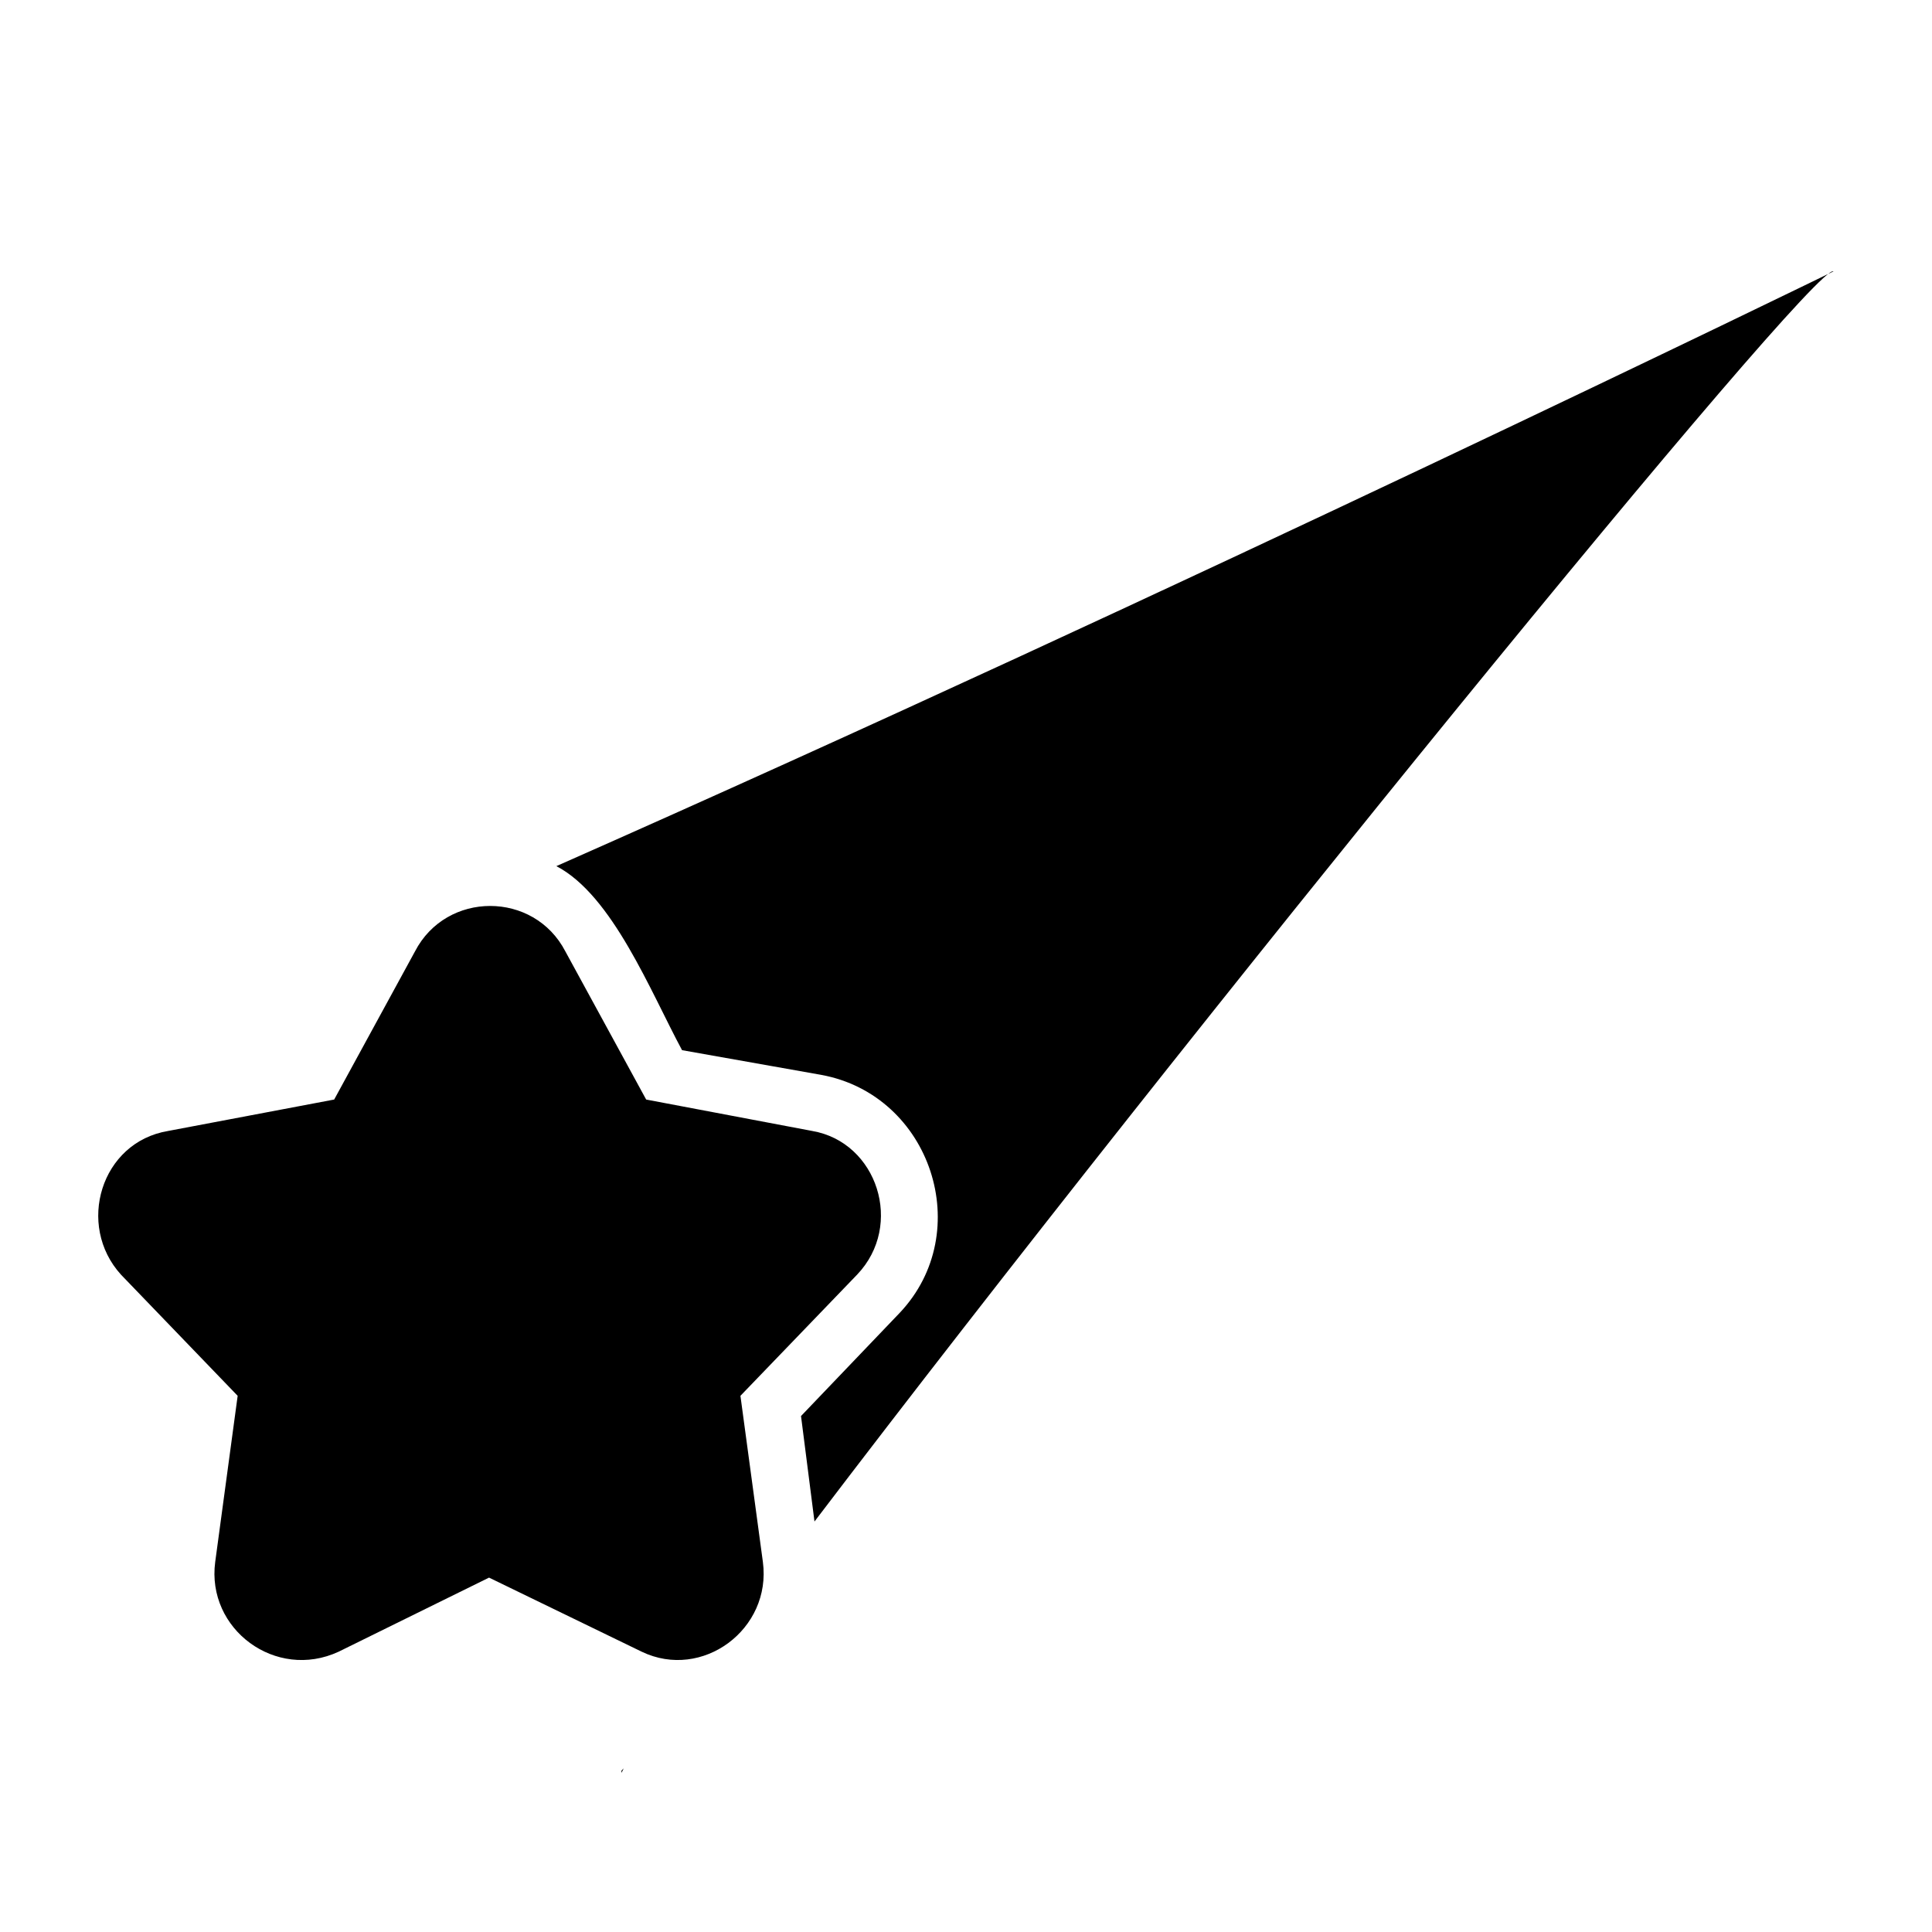 <?xml version="1.0" encoding="UTF-8"?>
<!-- The Best Svg Icon site in the world: iconSvg.co, Visit us! https://iconsvg.co -->
<svg fill="#000000" width="800px" height="800px" version="1.1" viewBox="144 144 512 512" xmlns="http://www.w3.org/2000/svg">
 <g fill-rule="evenodd">
  <path d="m315.24 435.39 44.016 8.328c17.25 2.973 24.387 24.98 11.895 38.066l-30.93 32.121 5.949 44.016c2.379 17.844-16.059 31.523-32.121 23.793l-40.449-19.629-39.852 19.629c-16.656 7.734-35.094-5.949-32.715-23.793l5.949-44.016-30.93-32.121c-11.895-13.086-5.352-35.094 12.492-38.066l44.016-8.328 21.414-39.258c8.328-16.059 31.523-16.059 39.852 0zm-23.793-61.859c164.17-72.566 338.45-157.62 338.45-157.62-4.758-2.973-171.9 202.24-270.05 331.31l-3.57-27.957 26.172-27.363c20.223-21.414 8.328-57.695-20.82-63.051l-36.879-6.543c-8.328-15.465-18.438-41.043-33.309-48.773z"/>
  <path d="m309.29 612.64-0.594 1.191v-0.594l0.594-0.594z"/>
 </g>
</svg>